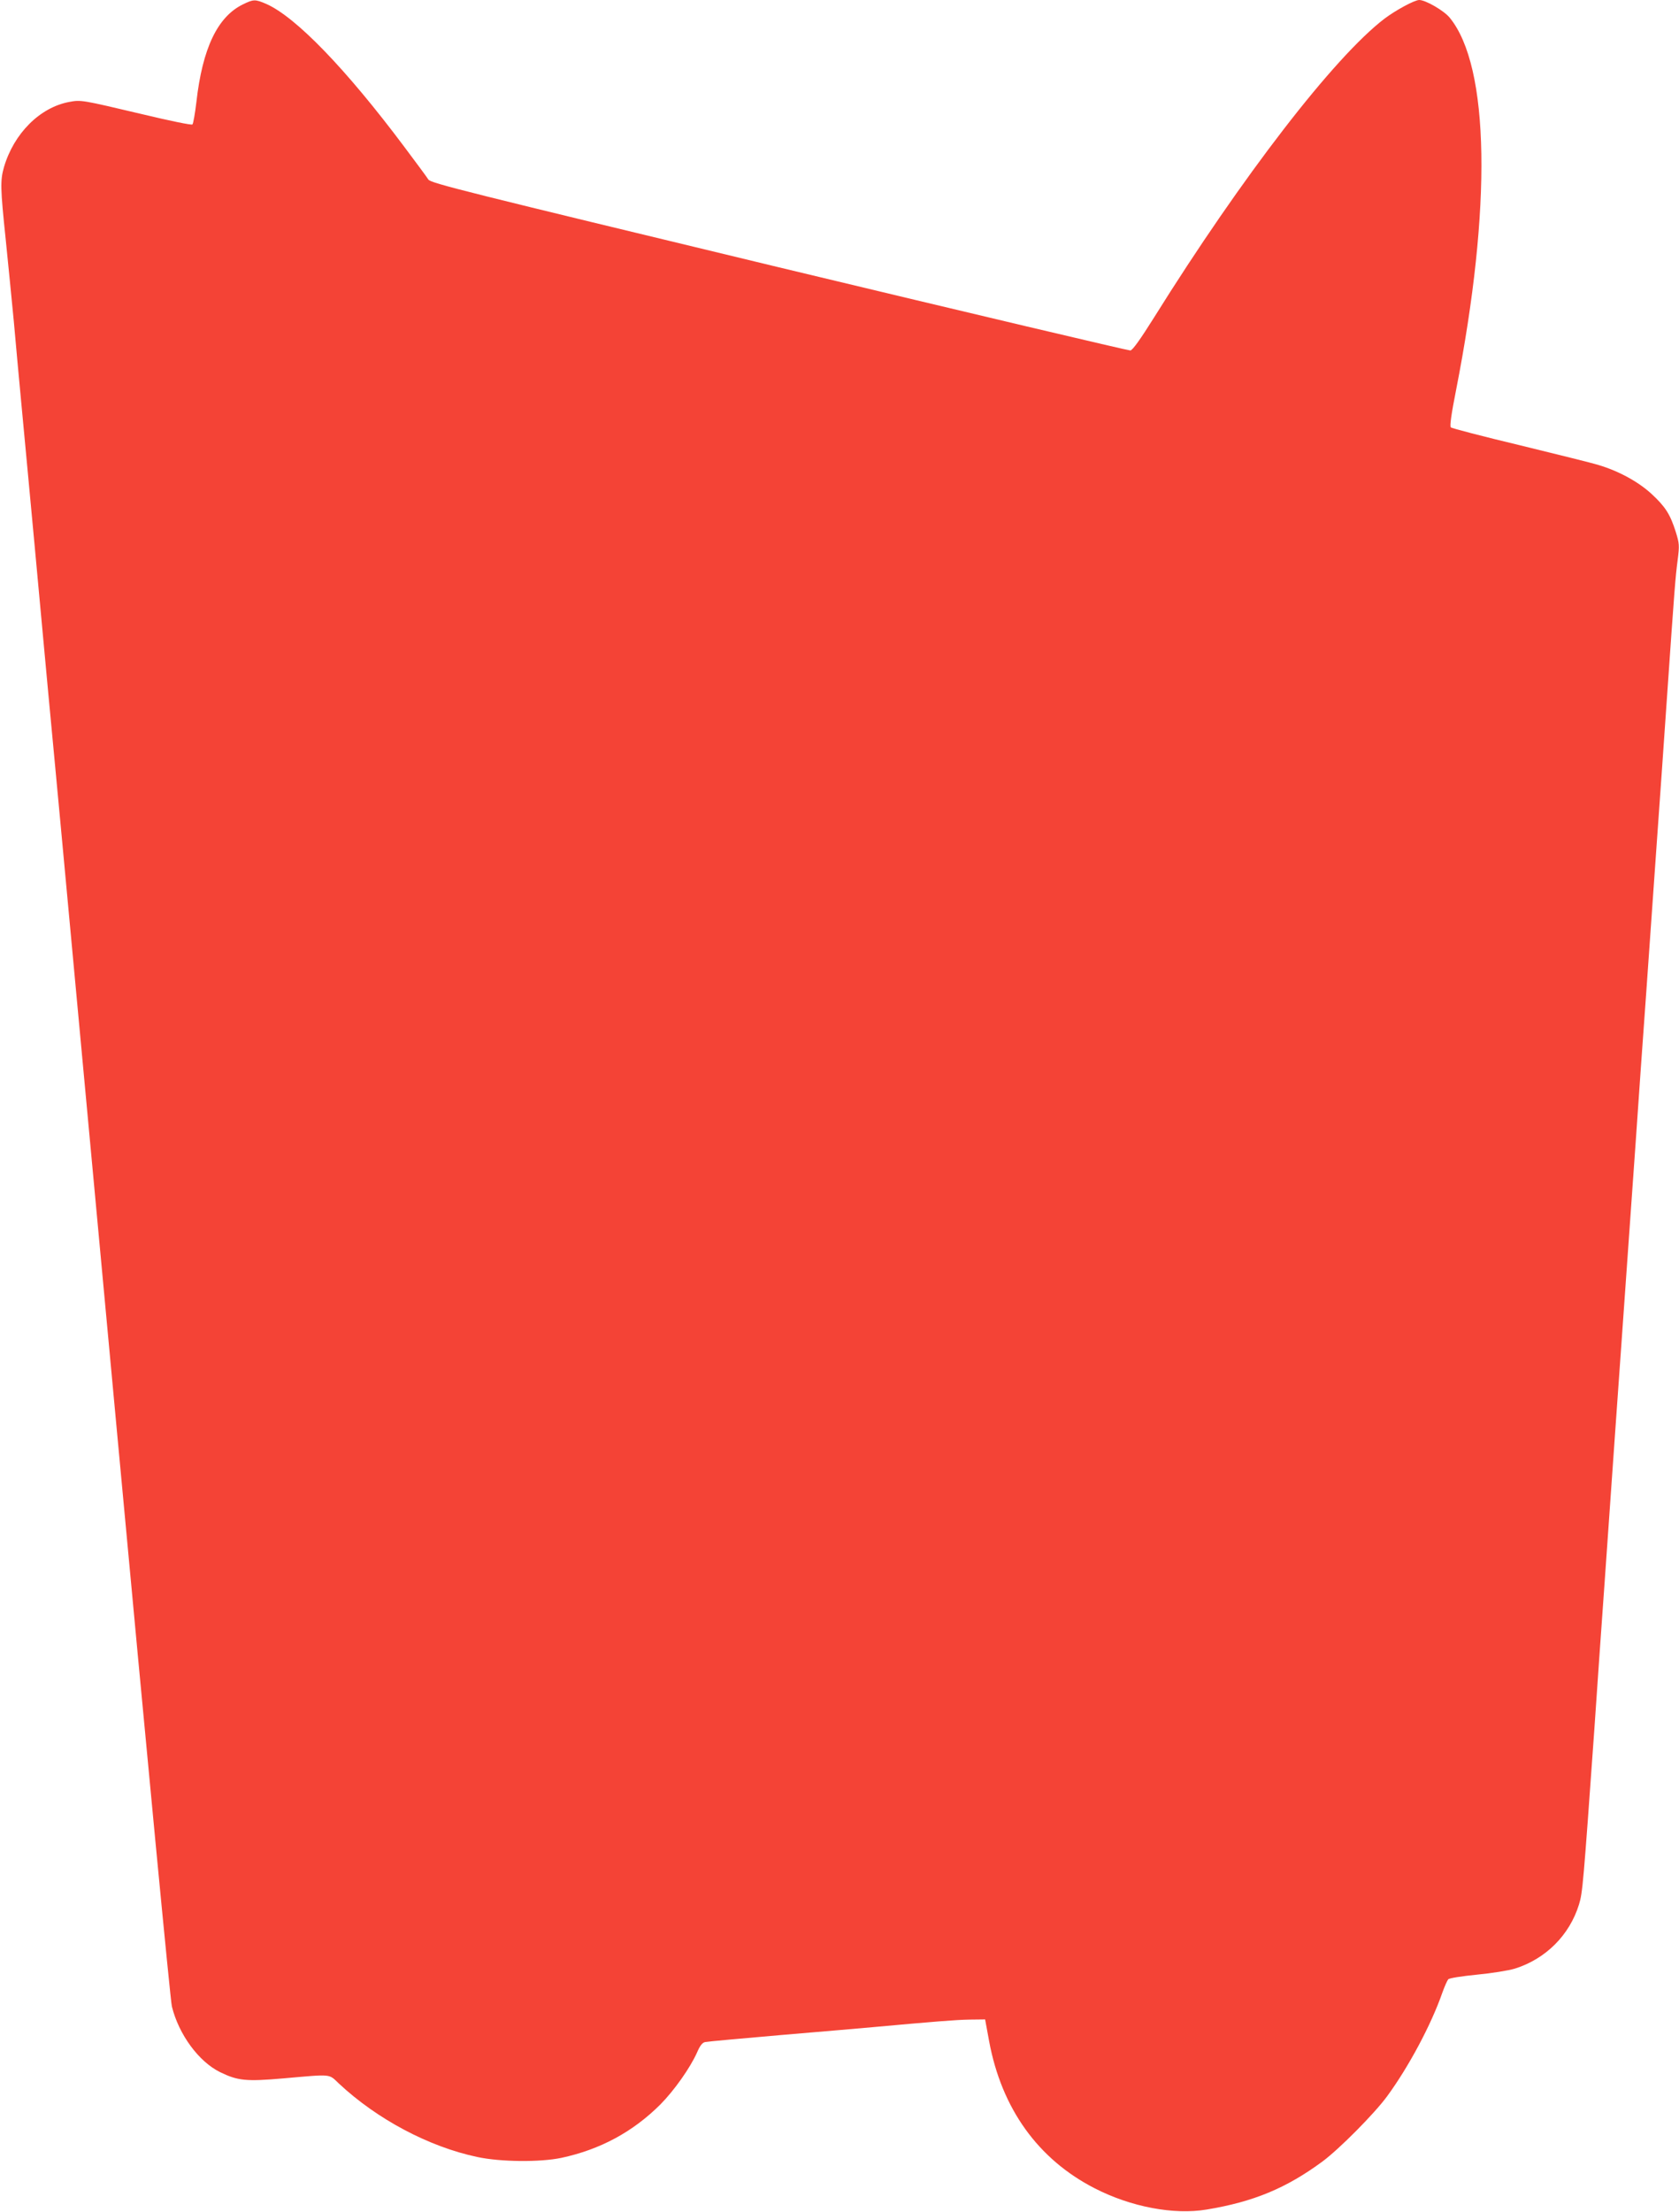 <?xml version="1.0" standalone="no"?>
<!DOCTYPE svg PUBLIC "-//W3C//DTD SVG 20010904//EN"
 "http://www.w3.org/TR/2001/REC-SVG-20010904/DTD/svg10.dtd">
<svg version="1.0" xmlns="http://www.w3.org/2000/svg"
 width="972pt" height="1280pt" viewBox="0 0 972 1280"
 preserveAspectRatio="xMidYMid meet">
<g transform="translate(0,1280) scale(0.1,-0.1)"
fill="#f44336" stroke="none">
<path d="M1405 12774 c-146 -72 -233 -254 -268 -564 -8 -67 -18 -125 -23 -130
-5 -5 -127 20 -294 60 -347 82 -351 83 -420 70 -170 -32 -320 -183 -377 -377
-22 -77 -21 -122 10 -418 14 -137 35 -351 47 -475 11 -124 29 -321 40 -437 29
-305 57 -611 80 -855 11 -117 29 -312 40 -433 11 -121 29 -316 40 -432 11
-117 29 -309 40 -425 11 -117 29 -310 40 -428 11 -118 155 -1668 320 -3445
172 -1854 306 -3258 315 -3295 40 -162 155 -319 279 -380 103 -50 150 -55 368
-36 285 25 259 27 320 -30 220 -206 521 -366 801 -425 135 -29 363 -31 487 -5
224 48 414 150 574 310 79 80 171 210 211 299 17 40 31 58 47 61 13 3 212 21
443 41 231 19 467 40 525 45 353 32 485 43 564 44 l89 1 23 -125 c72 -390 283
-684 611 -852 210 -108 458 -155 649 -123 272 45 461 124 670 278 96 71 299
275 374 377 124 169 255 413 320 600 13 36 28 70 34 77 6 7 76 18 166 27 85 8
184 24 220 35 178 56 316 193 371 371 21 68 25 116 89 1015 16 237 43 622 60
858 16 235 44 619 60 855 17 235 44 616 60 847 16 231 43 612 60 848 16 235
43 617 60 850 16 232 43 616 60 852 17 237 44 621 60 855 45 649 49 698 62
798 11 87 10 97 -11 165 -32 101 -60 145 -140 219 -76 70 -189 132 -306 167
-38 12 -245 63 -458 115 -214 51 -393 98 -398 103 -7 7 3 78 30 214 208 1059
195 1873 -36 2156 -33 41 -140 103 -177 103 -27 0 -136 -59 -201 -108 -291
-222 -823 -911 -1334 -1729 -79 -126 -124 -189 -137 -191 -10 -1 -926 215
-2034 481 -1823 439 -2016 487 -2030 508 -8 13 -71 98 -140 190 -337 450 -627
750 -798 826 -65 28 -74 28 -137 -3z"/>
</g>
</svg>

